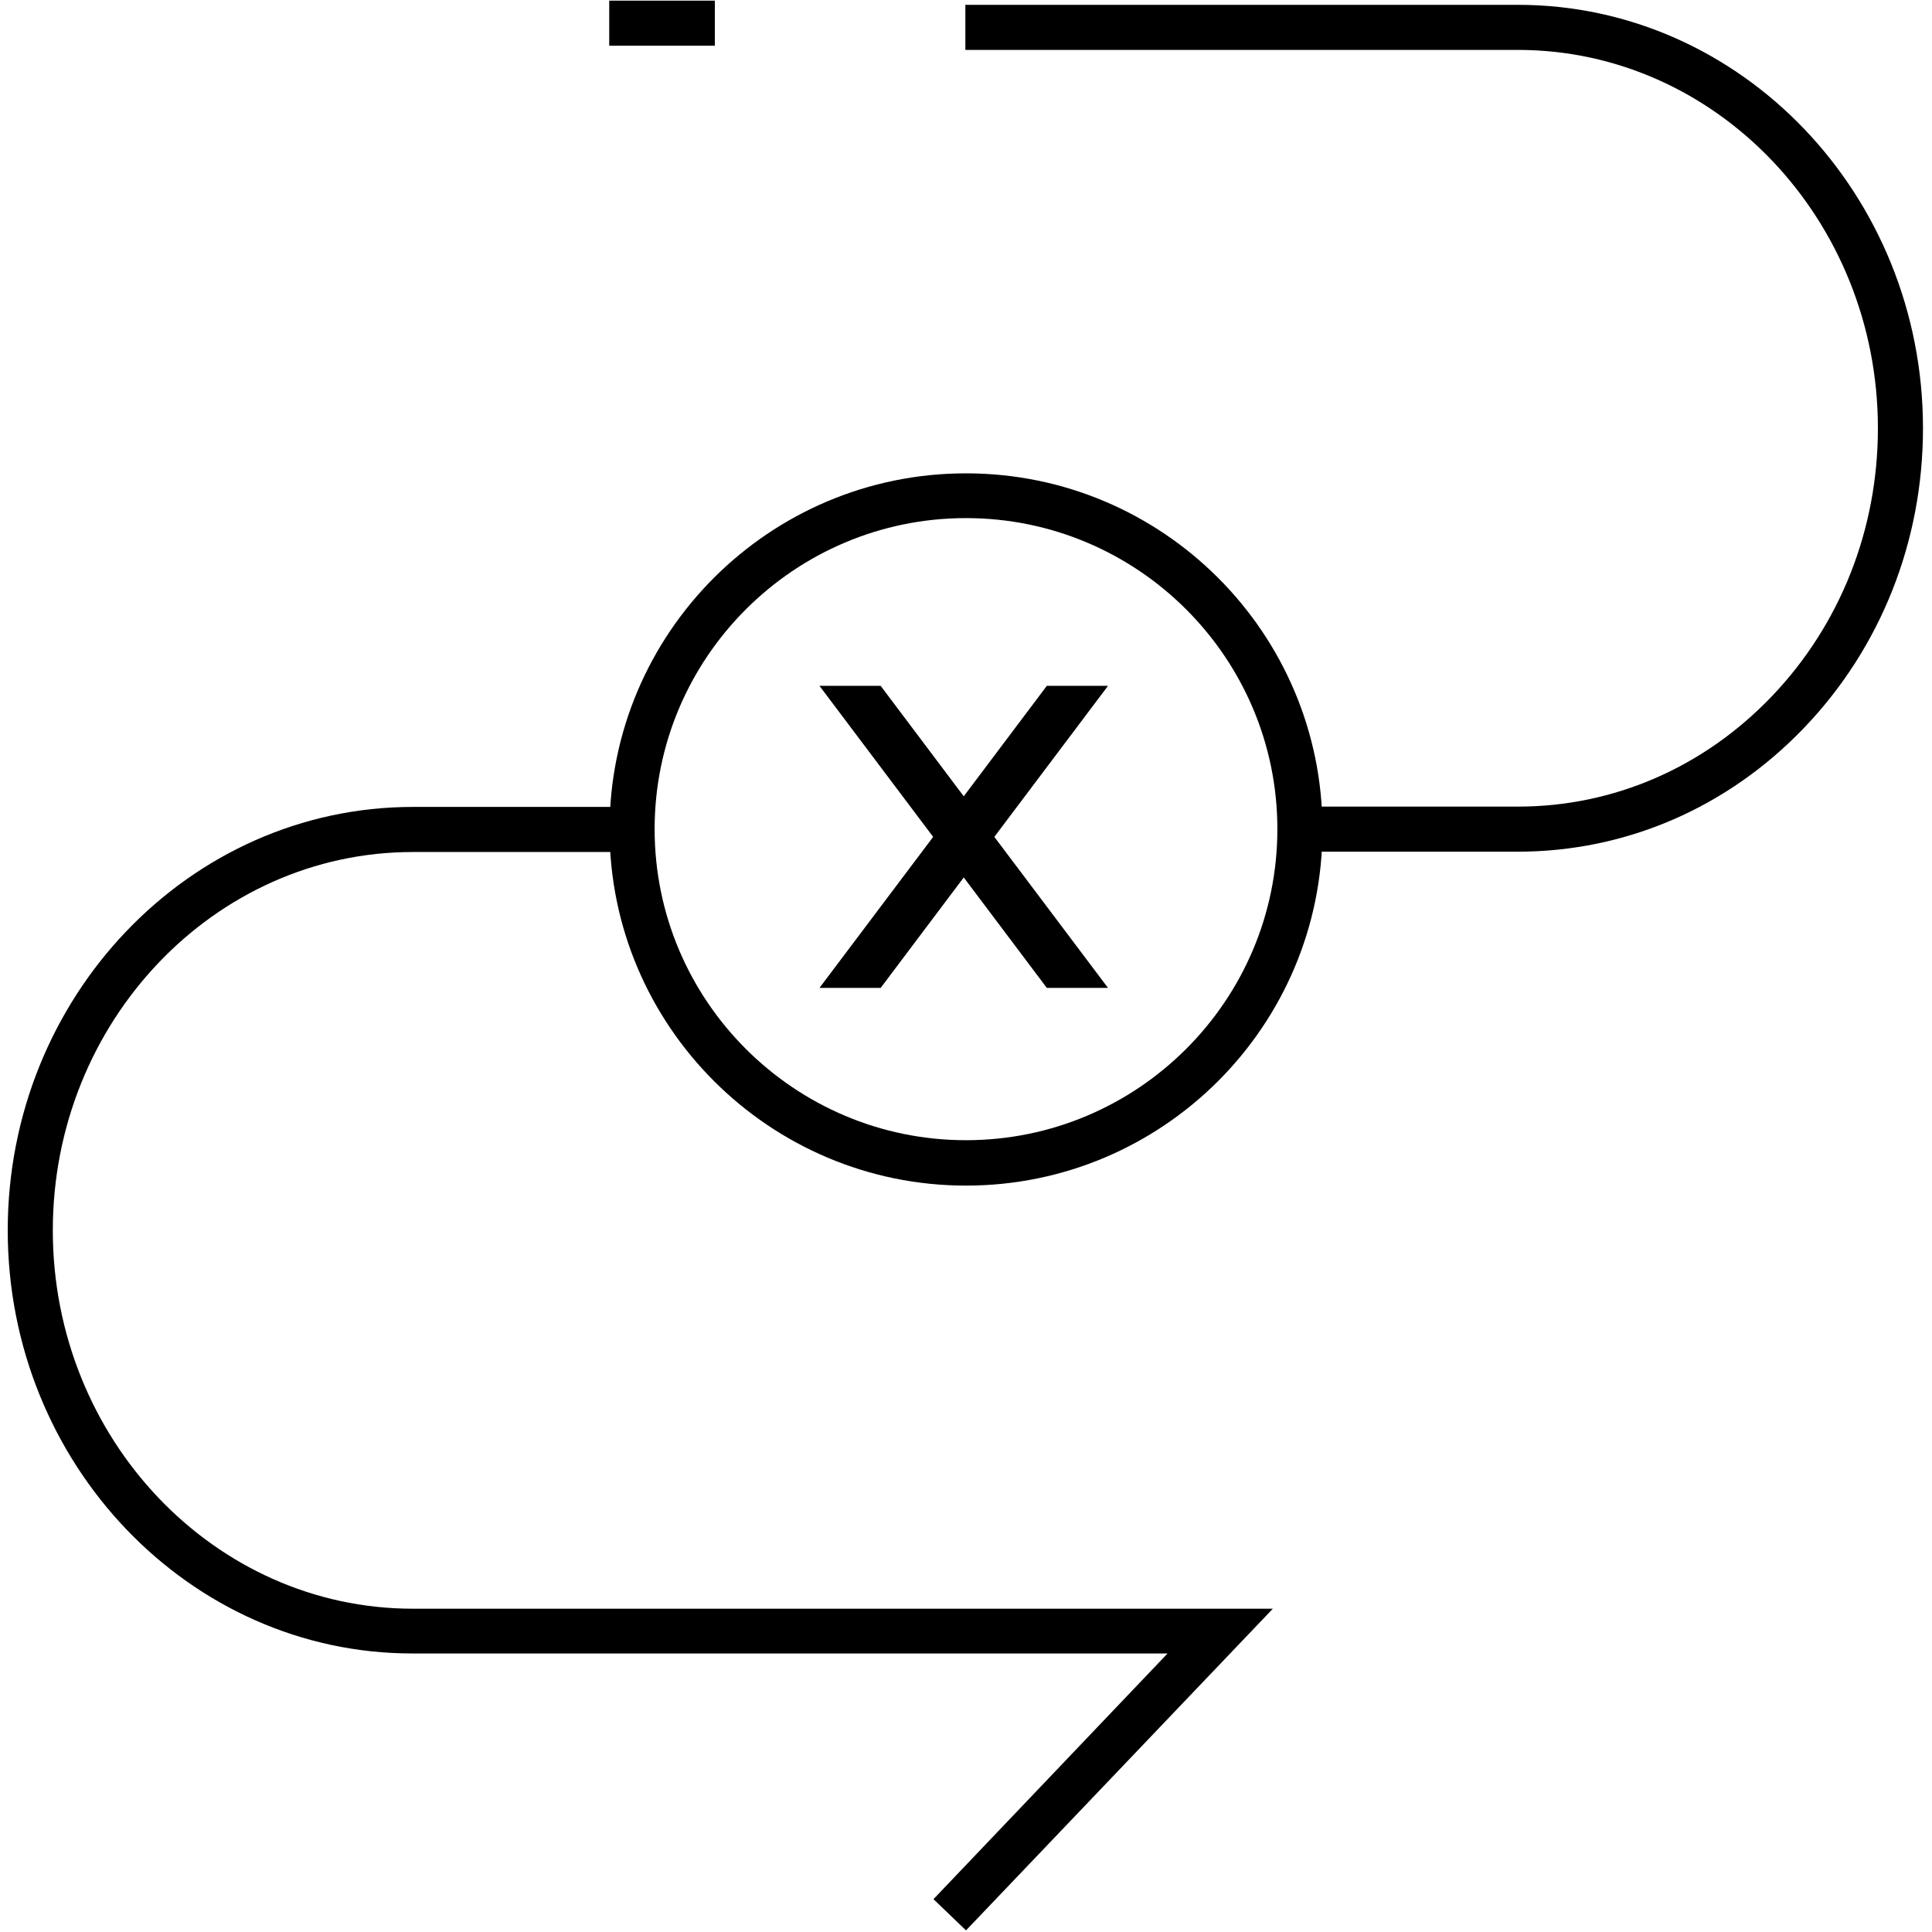 <?xml version="1.0" encoding="UTF-8"?>
<svg id="Layer_1" xmlns="http://www.w3.org/2000/svg" viewBox="0 0 60 60">
  <defs>
    <style>
      .cls-1 {
        isolation: isolate;
      }
    </style>
  </defs>
  <path d="M47.14,26.45h-6.6v-1.4h6.6c2.98,0,5.78-1.22,7.89-3.43,2.12-2.22,3.29-5.18,3.29-8.32,0-6.48-5.02-11.75-11.18-11.75h-17.16V.15h17.16c6.94,0,12.58,5.9,12.58,13.15,0,3.51-1.31,6.81-3.68,9.29-2.38,2.49-5.54,3.86-8.91,3.86Z"/>
  <path d="M30,59.95l-1.01-.97,7.27-7.63H12.82C5.89,51.36.24,45.46.24,38.21c0-7.25,5.64-13.15,12.58-13.15h7.3v1.4h-7.3c-6.16,0-11.18,5.27-11.18,11.75,0,6.48,5.02,11.75,11.18,11.75h26.71l-9.53,9.99Z"/>
  <rect x="18.92" y=".02" width="3.28" height="1.4"/>
  <path d="M30,36.82c-6.1,0-11.07-4.96-11.07-11.06s4.96-11.06,11.07-11.06,11.07,4.96,11.07,11.06-4.96,11.06-11.07,11.06ZM30,16.09c-5.33,0-9.67,4.33-9.67,9.66s4.34,9.66,9.67,9.66,9.67-4.33,9.67-9.66-4.34-9.66-9.67-9.66Z"/>
  <g id="x" class="cls-1">
    <g class="cls-1">
      <path d="M27.35,30.68h-1.9l3.53-4.69-3.53-4.69h1.9l2.58,3.43,2.58-3.43h1.9l-3.53,4.69,3.53,4.69h-1.9l-2.58-3.43-2.58,3.43Z"/>
    </g>
  </g>
</svg>
